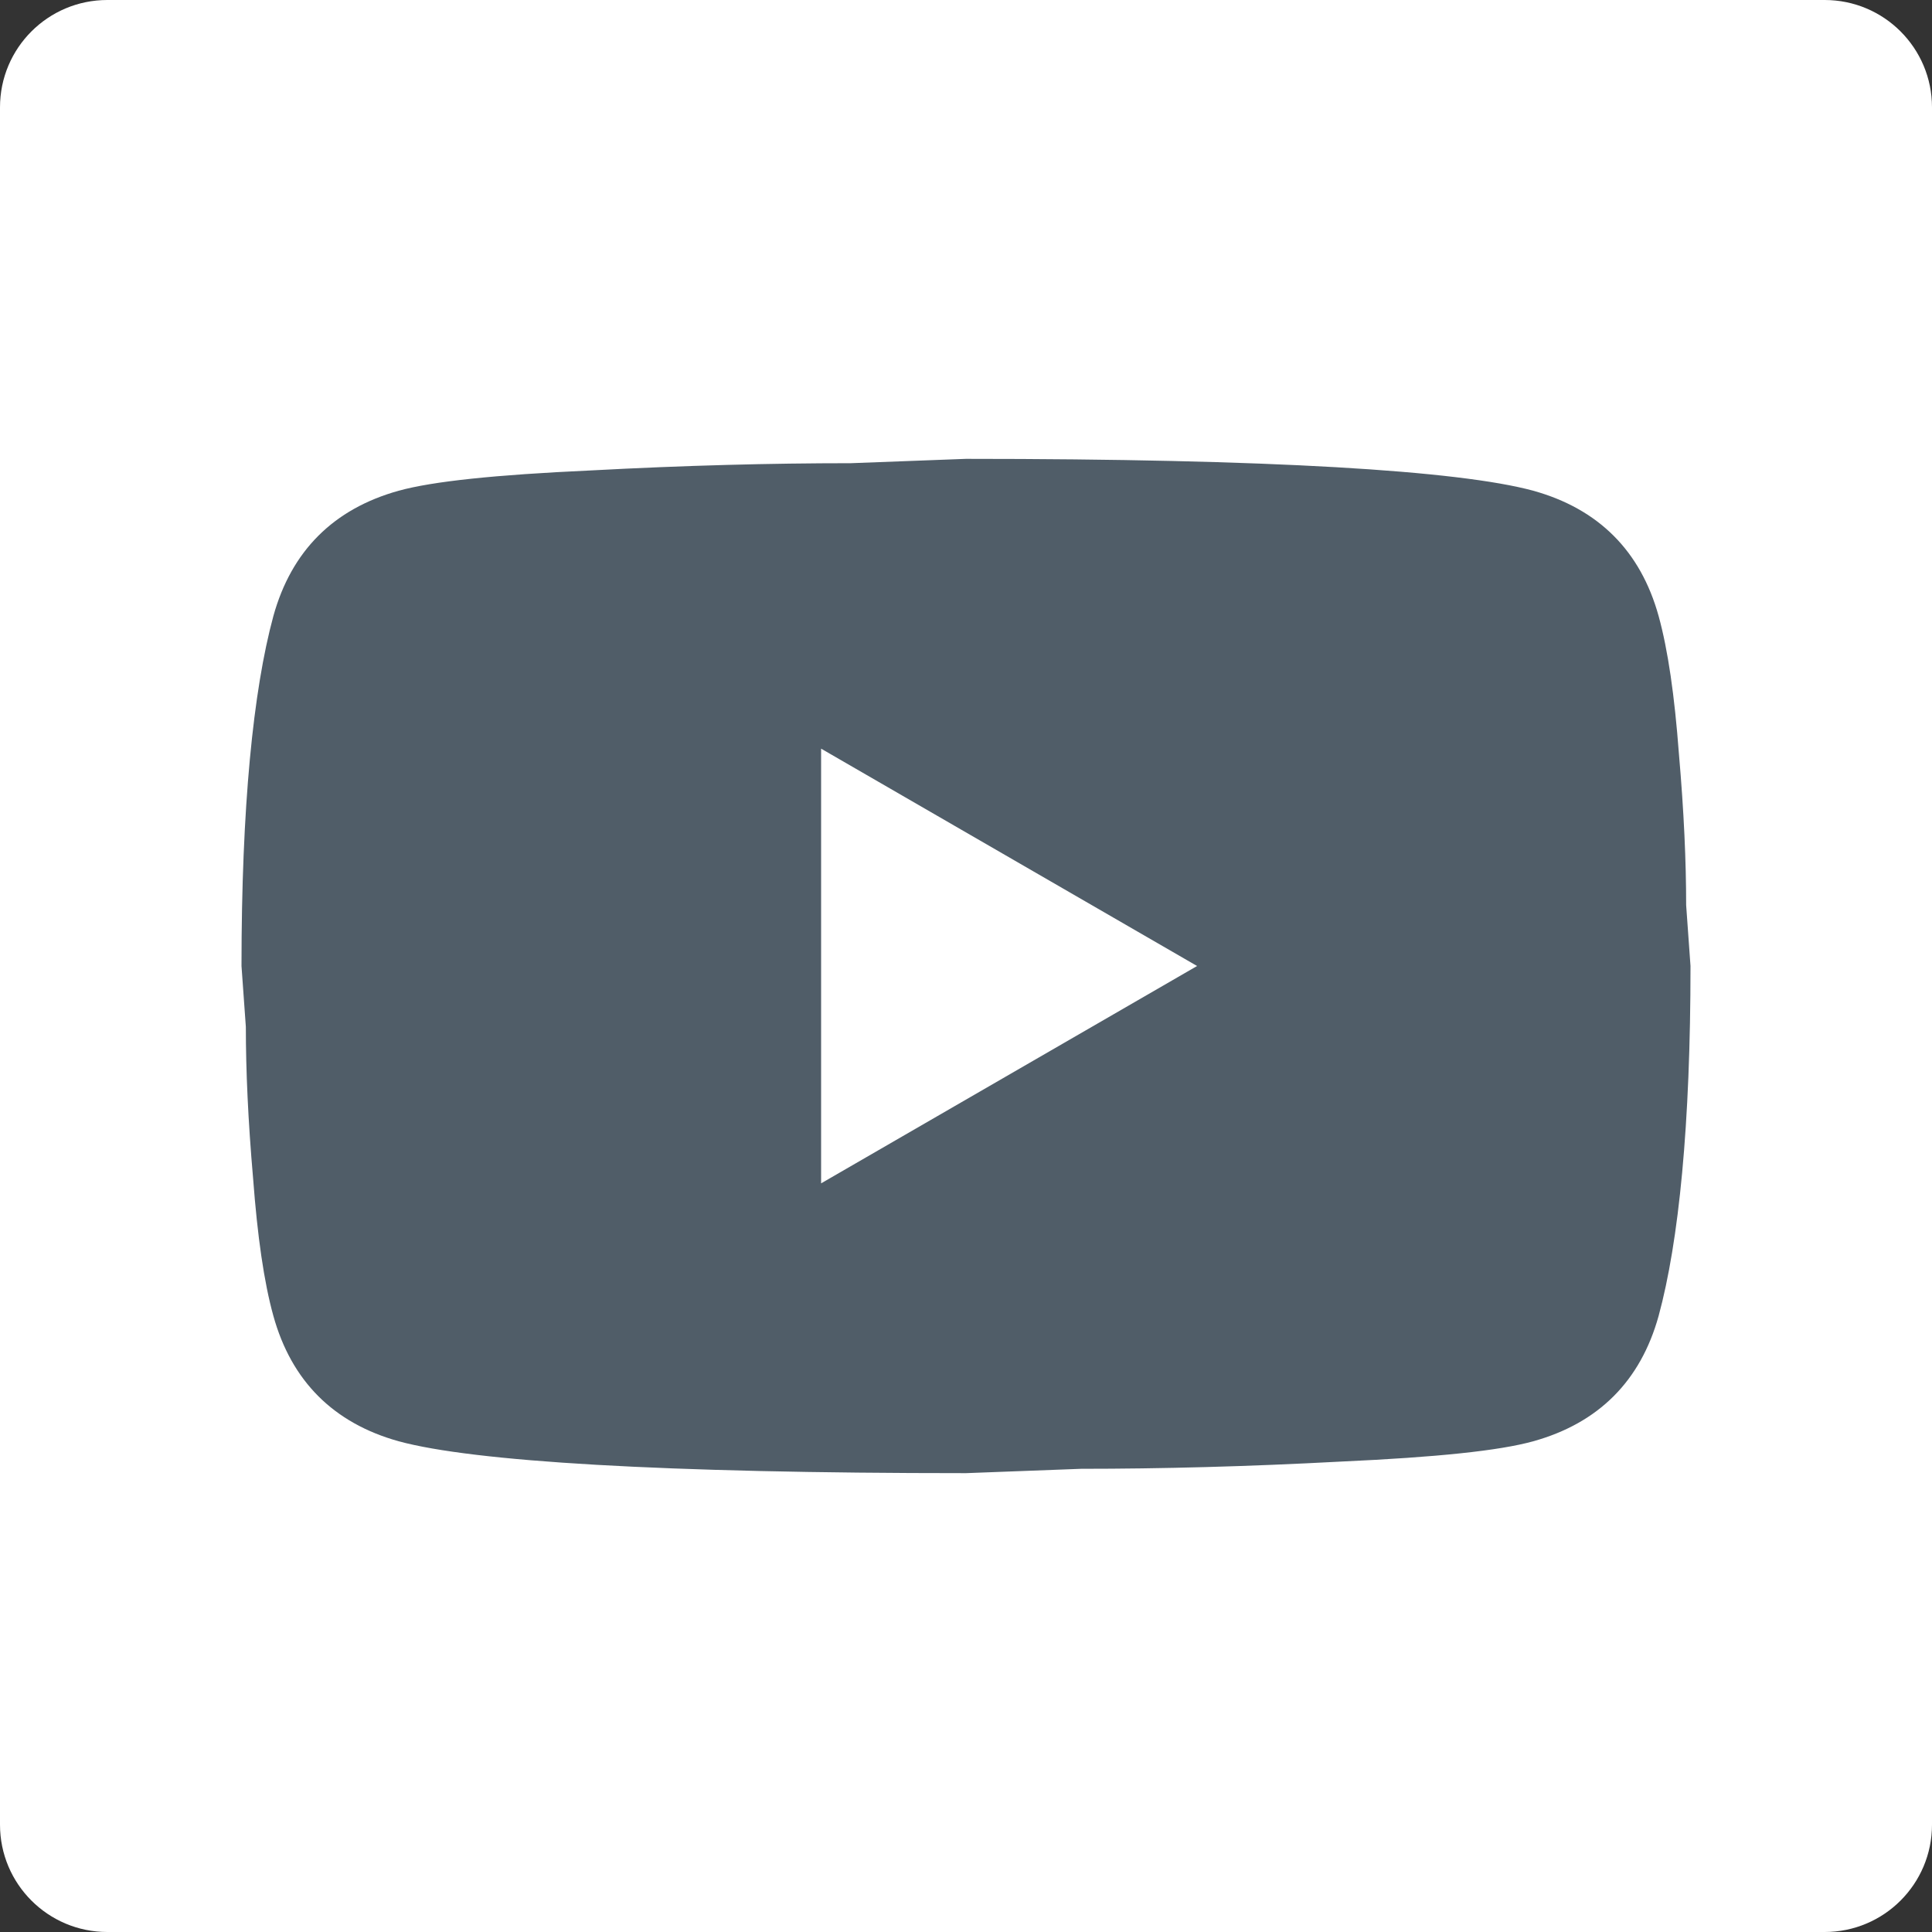 <svg width="36" height="36" viewBox="0 0 36 36" fill="none" xmlns="http://www.w3.org/2000/svg">
    <rect x="0" y="0" width="36" height="36" fill="#333333" stroke="none"/>
    <path d="M34 0H2C0.895 0 0 0.895 0 2V34C0 35.105 0.895 36 2 36H34C35.105 36 36 35.105 36 34V2C36 0.895 35.105 0 34 0Z" fill="white"/>
    <path d="M15.3 22.05L22.306 18L15.3 13.95V22.05ZM30.906 11.479C31.081 12.114 31.203 12.964 31.284 14.044C31.378 15.124 31.419 16.056 31.419 16.866L31.5 18C31.5 20.956 31.284 23.13 30.906 24.52C30.569 25.735 29.785 26.518 28.57 26.856C27.936 27.032 26.775 27.153 24.993 27.234C23.238 27.328 21.631 27.369 20.146 27.369L18 27.45C12.344 27.45 8.82 27.234 7.429 26.856C6.215 26.518 5.431 25.735 5.094 24.52C4.918 23.886 4.797 23.035 4.716 21.956C4.622 20.875 4.581 19.944 4.581 19.134L4.5 18C4.5 15.043 4.716 12.87 5.094 11.479C5.431 10.264 6.215 9.482 7.429 9.144C8.064 8.969 9.225 8.847 11.007 8.766C12.762 8.672 14.368 8.631 15.854 8.631L18 8.55C23.657 8.55 27.18 8.766 28.57 9.144C29.785 9.482 30.569 10.264 30.906 11.479Z" fill="#505D68"/>
</svg>
